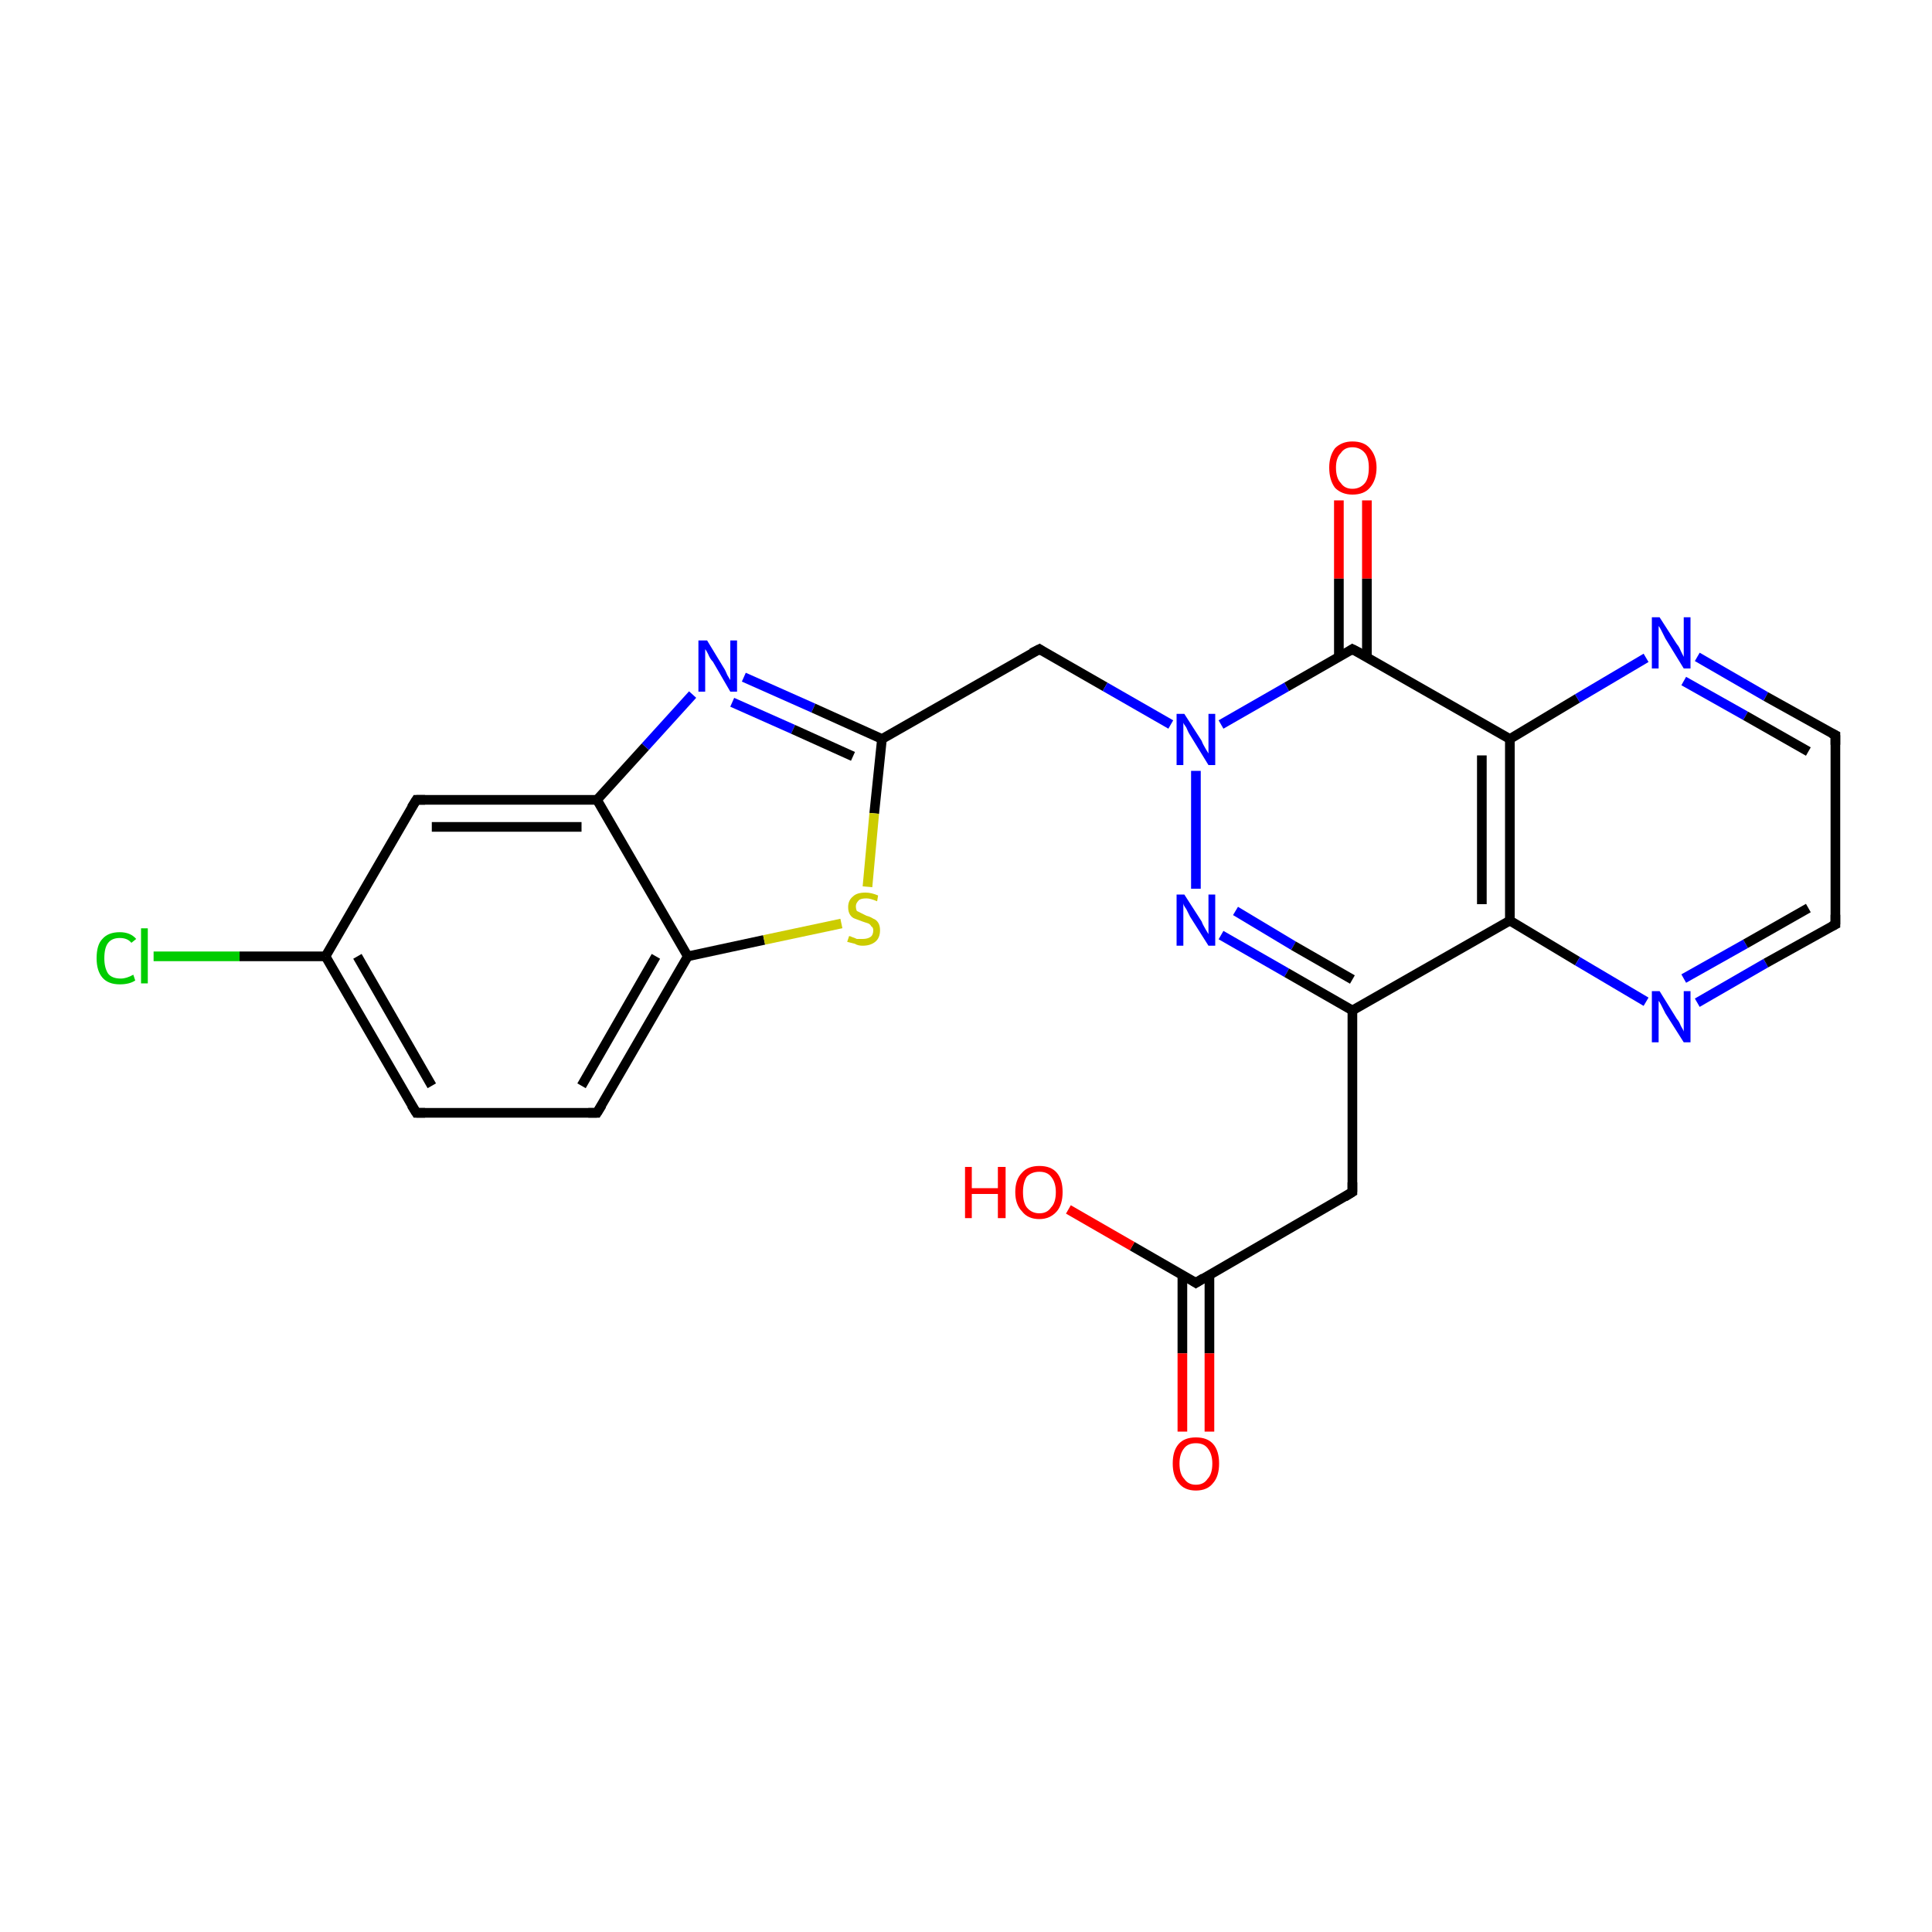 <?xml version='1.0' encoding='iso-8859-1'?>
<svg version='1.1' baseProfile='full'
              xmlns='http://www.w3.org/2000/svg'
                      xmlns:rdkit='http://www.rdkit.org/xml'
                      xmlns:xlink='http://www.w3.org/1999/xlink'
                  xml:space='preserve'
width='200px' height='200px' viewBox='0 0 200 200'>
<!-- END OF HEADER -->
<rect style='opacity:1.0;fill:#FFFFFF;stroke:none' width='200.0' height='200.0' x='0.0' y='0.0'> </rect>
<path class='bond-0 atom-17 atom-16' d='M 77.0,70.1 L 84.2,73.3' style='fill:none;fill-rule:evenodd;stroke:#0000FF;stroke-width:1.0px;stroke-linecap:butt;stroke-linejoin:miter;stroke-opacity:1' />
<path class='bond-0 atom-17 atom-16' d='M 84.2,73.3 L 91.3,76.5' style='fill:none;fill-rule:evenodd;stroke:#000000;stroke-width:1.0px;stroke-linecap:butt;stroke-linejoin:miter;stroke-opacity:1' />
<path class='bond-0 atom-17 atom-16' d='M 75.8,72.7 L 82.1,75.5' style='fill:none;fill-rule:evenodd;stroke:#0000FF;stroke-width:1.0px;stroke-linecap:butt;stroke-linejoin:miter;stroke-opacity:1' />
<path class='bond-0 atom-17 atom-16' d='M 82.1,75.5 L 88.3,78.3' style='fill:none;fill-rule:evenodd;stroke:#000000;stroke-width:1.0px;stroke-linecap:butt;stroke-linejoin:miter;stroke-opacity:1' />
<path class='bond-1 atom-17 atom-20' d='M 71.7,71.9 L 66.8,77.3' style='fill:none;fill-rule:evenodd;stroke:#0000FF;stroke-width:1.0px;stroke-linecap:butt;stroke-linejoin:miter;stroke-opacity:1' />
<path class='bond-1 atom-17 atom-20' d='M 66.8,77.3 L 61.8,82.8' style='fill:none;fill-rule:evenodd;stroke:#000000;stroke-width:1.0px;stroke-linecap:butt;stroke-linejoin:miter;stroke-opacity:1' />
<path class='bond-2 atom-15 atom-16' d='M 107.6,67.2 L 91.3,76.5' style='fill:none;fill-rule:evenodd;stroke:#000000;stroke-width:1.0px;stroke-linecap:butt;stroke-linejoin:miter;stroke-opacity:1' />
<path class='bond-3 atom-15 atom-14' d='M 107.6,67.2 L 114.4,71.1' style='fill:none;fill-rule:evenodd;stroke:#000000;stroke-width:1.0px;stroke-linecap:butt;stroke-linejoin:miter;stroke-opacity:1' />
<path class='bond-3 atom-15 atom-14' d='M 114.4,71.1 L 121.2,75.0' style='fill:none;fill-rule:evenodd;stroke:#0000FF;stroke-width:1.0px;stroke-linecap:butt;stroke-linejoin:miter;stroke-opacity:1' />
<path class='bond-4 atom-21 atom-20' d='M 43.1,82.8 L 61.8,82.8' style='fill:none;fill-rule:evenodd;stroke:#000000;stroke-width:1.0px;stroke-linecap:butt;stroke-linejoin:miter;stroke-opacity:1' />
<path class='bond-4 atom-21 atom-20' d='M 44.7,85.6 L 60.2,85.6' style='fill:none;fill-rule:evenodd;stroke:#000000;stroke-width:1.0px;stroke-linecap:butt;stroke-linejoin:miter;stroke-opacity:1' />
<path class='bond-5 atom-21 atom-24' d='M 43.1,82.8 L 33.7,99.0' style='fill:none;fill-rule:evenodd;stroke:#000000;stroke-width:1.0px;stroke-linecap:butt;stroke-linejoin:miter;stroke-opacity:1' />
<path class='bond-6 atom-25 atom-24' d='M 15.9,99.0 L 24.8,99.0' style='fill:none;fill-rule:evenodd;stroke:#00CC00;stroke-width:1.0px;stroke-linecap:butt;stroke-linejoin:miter;stroke-opacity:1' />
<path class='bond-6 atom-25 atom-24' d='M 24.8,99.0 L 33.7,99.0' style='fill:none;fill-rule:evenodd;stroke:#000000;stroke-width:1.0px;stroke-linecap:butt;stroke-linejoin:miter;stroke-opacity:1' />
<path class='bond-7 atom-16 atom-18' d='M 91.3,76.5 L 90.5,84.2' style='fill:none;fill-rule:evenodd;stroke:#000000;stroke-width:1.0px;stroke-linecap:butt;stroke-linejoin:miter;stroke-opacity:1' />
<path class='bond-7 atom-16 atom-18' d='M 90.5,84.2 L 89.8,91.8' style='fill:none;fill-rule:evenodd;stroke:#CCCC00;stroke-width:1.0px;stroke-linecap:butt;stroke-linejoin:miter;stroke-opacity:1' />
<path class='bond-8 atom-20 atom-19' d='M 61.8,82.8 L 71.2,99.0' style='fill:none;fill-rule:evenodd;stroke:#000000;stroke-width:1.0px;stroke-linecap:butt;stroke-linejoin:miter;stroke-opacity:1' />
<path class='bond-9 atom-13 atom-14' d='M 123.8,92.0 L 123.8,79.8' style='fill:none;fill-rule:evenodd;stroke:#0000FF;stroke-width:1.0px;stroke-linecap:butt;stroke-linejoin:miter;stroke-opacity:1' />
<path class='bond-10 atom-13 atom-4' d='M 126.4,96.8 L 133.2,100.7' style='fill:none;fill-rule:evenodd;stroke:#0000FF;stroke-width:1.0px;stroke-linecap:butt;stroke-linejoin:miter;stroke-opacity:1' />
<path class='bond-10 atom-13 atom-4' d='M 133.2,100.7 L 140.0,104.6' style='fill:none;fill-rule:evenodd;stroke:#000000;stroke-width:1.0px;stroke-linecap:butt;stroke-linejoin:miter;stroke-opacity:1' />
<path class='bond-10 atom-13 atom-4' d='M 127.9,94.3 L 133.9,97.9' style='fill:none;fill-rule:evenodd;stroke:#0000FF;stroke-width:1.0px;stroke-linecap:butt;stroke-linejoin:miter;stroke-opacity:1' />
<path class='bond-10 atom-13 atom-4' d='M 133.9,97.9 L 140.0,101.4' style='fill:none;fill-rule:evenodd;stroke:#000000;stroke-width:1.0px;stroke-linecap:butt;stroke-linejoin:miter;stroke-opacity:1' />
<path class='bond-11 atom-24 atom-23' d='M 33.7,99.0 L 43.1,115.2' style='fill:none;fill-rule:evenodd;stroke:#000000;stroke-width:1.0px;stroke-linecap:butt;stroke-linejoin:miter;stroke-opacity:1' />
<path class='bond-11 atom-24 atom-23' d='M 37.0,99.0 L 44.7,112.4' style='fill:none;fill-rule:evenodd;stroke:#000000;stroke-width:1.0px;stroke-linecap:butt;stroke-linejoin:miter;stroke-opacity:1' />
<path class='bond-12 atom-14 atom-11' d='M 126.4,75.0 L 133.2,71.1' style='fill:none;fill-rule:evenodd;stroke:#0000FF;stroke-width:1.0px;stroke-linecap:butt;stroke-linejoin:miter;stroke-opacity:1' />
<path class='bond-12 atom-14 atom-11' d='M 133.2,71.1 L 140.0,67.2' style='fill:none;fill-rule:evenodd;stroke:#000000;stroke-width:1.0px;stroke-linecap:butt;stroke-linejoin:miter;stroke-opacity:1' />
<path class='bond-13 atom-3 atom-4' d='M 140.0,123.4 L 140.0,104.6' style='fill:none;fill-rule:evenodd;stroke:#000000;stroke-width:1.0px;stroke-linecap:butt;stroke-linejoin:miter;stroke-opacity:1' />
<path class='bond-14 atom-3 atom-1' d='M 140.0,123.4 L 123.8,132.8' style='fill:none;fill-rule:evenodd;stroke:#000000;stroke-width:1.0px;stroke-linecap:butt;stroke-linejoin:miter;stroke-opacity:1' />
<path class='bond-15 atom-12 atom-11' d='M 141.5,51.8 L 141.5,59.9' style='fill:none;fill-rule:evenodd;stroke:#FF0000;stroke-width:1.0px;stroke-linecap:butt;stroke-linejoin:miter;stroke-opacity:1' />
<path class='bond-15 atom-12 atom-11' d='M 141.5,59.9 L 141.5,68.0' style='fill:none;fill-rule:evenodd;stroke:#000000;stroke-width:1.0px;stroke-linecap:butt;stroke-linejoin:miter;stroke-opacity:1' />
<path class='bond-15 atom-12 atom-11' d='M 138.6,51.8 L 138.6,59.9' style='fill:none;fill-rule:evenodd;stroke:#FF0000;stroke-width:1.0px;stroke-linecap:butt;stroke-linejoin:miter;stroke-opacity:1' />
<path class='bond-15 atom-12 atom-11' d='M 138.6,59.9 L 138.6,68.0' style='fill:none;fill-rule:evenodd;stroke:#000000;stroke-width:1.0px;stroke-linecap:butt;stroke-linejoin:miter;stroke-opacity:1' />
<path class='bond-16 atom-4 atom-5' d='M 140.0,104.6 L 156.3,95.3' style='fill:none;fill-rule:evenodd;stroke:#000000;stroke-width:1.0px;stroke-linecap:butt;stroke-linejoin:miter;stroke-opacity:1' />
<path class='bond-17 atom-19 atom-18' d='M 71.2,99.0 L 79.1,97.3' style='fill:none;fill-rule:evenodd;stroke:#000000;stroke-width:1.0px;stroke-linecap:butt;stroke-linejoin:miter;stroke-opacity:1' />
<path class='bond-17 atom-19 atom-18' d='M 79.1,97.3 L 87.1,95.6' style='fill:none;fill-rule:evenodd;stroke:#CCCC00;stroke-width:1.0px;stroke-linecap:butt;stroke-linejoin:miter;stroke-opacity:1' />
<path class='bond-18 atom-19 atom-22' d='M 71.2,99.0 L 61.8,115.2' style='fill:none;fill-rule:evenodd;stroke:#000000;stroke-width:1.0px;stroke-linecap:butt;stroke-linejoin:miter;stroke-opacity:1' />
<path class='bond-18 atom-19 atom-22' d='M 67.9,99.0 L 60.2,112.4' style='fill:none;fill-rule:evenodd;stroke:#000000;stroke-width:1.0px;stroke-linecap:butt;stroke-linejoin:miter;stroke-opacity:1' />
<path class='bond-19 atom-11 atom-6' d='M 140.0,67.2 L 156.3,76.5' style='fill:none;fill-rule:evenodd;stroke:#000000;stroke-width:1.0px;stroke-linecap:butt;stroke-linejoin:miter;stroke-opacity:1' />
<path class='bond-20 atom-23 atom-22' d='M 43.1,115.2 L 61.8,115.2' style='fill:none;fill-rule:evenodd;stroke:#000000;stroke-width:1.0px;stroke-linecap:butt;stroke-linejoin:miter;stroke-opacity:1' />
<path class='bond-21 atom-1 atom-2' d='M 122.4,131.9 L 122.4,140.1' style='fill:none;fill-rule:evenodd;stroke:#000000;stroke-width:1.0px;stroke-linecap:butt;stroke-linejoin:miter;stroke-opacity:1' />
<path class='bond-21 atom-1 atom-2' d='M 122.4,140.1 L 122.4,148.2' style='fill:none;fill-rule:evenodd;stroke:#FF0000;stroke-width:1.0px;stroke-linecap:butt;stroke-linejoin:miter;stroke-opacity:1' />
<path class='bond-21 atom-1 atom-2' d='M 125.2,131.9 L 125.2,140.1' style='fill:none;fill-rule:evenodd;stroke:#000000;stroke-width:1.0px;stroke-linecap:butt;stroke-linejoin:miter;stroke-opacity:1' />
<path class='bond-21 atom-1 atom-2' d='M 125.2,140.1 L 125.2,148.2' style='fill:none;fill-rule:evenodd;stroke:#FF0000;stroke-width:1.0px;stroke-linecap:butt;stroke-linejoin:miter;stroke-opacity:1' />
<path class='bond-22 atom-1 atom-0' d='M 123.8,132.8 L 117.2,129.0' style='fill:none;fill-rule:evenodd;stroke:#000000;stroke-width:1.0px;stroke-linecap:butt;stroke-linejoin:miter;stroke-opacity:1' />
<path class='bond-22 atom-1 atom-0' d='M 117.2,129.0 L 110.6,125.2' style='fill:none;fill-rule:evenodd;stroke:#FF0000;stroke-width:1.0px;stroke-linecap:butt;stroke-linejoin:miter;stroke-opacity:1' />
<path class='bond-23 atom-5 atom-6' d='M 156.3,95.3 L 156.3,76.5' style='fill:none;fill-rule:evenodd;stroke:#000000;stroke-width:1.0px;stroke-linecap:butt;stroke-linejoin:miter;stroke-opacity:1' />
<path class='bond-23 atom-5 atom-6' d='M 153.4,93.6 L 153.4,78.2' style='fill:none;fill-rule:evenodd;stroke:#000000;stroke-width:1.0px;stroke-linecap:butt;stroke-linejoin:miter;stroke-opacity:1' />
<path class='bond-24 atom-5 atom-10' d='M 156.3,95.3 L 163.3,99.5' style='fill:none;fill-rule:evenodd;stroke:#000000;stroke-width:1.0px;stroke-linecap:butt;stroke-linejoin:miter;stroke-opacity:1' />
<path class='bond-24 atom-5 atom-10' d='M 163.3,99.5 L 170.4,103.7' style='fill:none;fill-rule:evenodd;stroke:#0000FF;stroke-width:1.0px;stroke-linecap:butt;stroke-linejoin:miter;stroke-opacity:1' />
<path class='bond-25 atom-6 atom-7' d='M 156.3,76.5 L 163.3,72.3' style='fill:none;fill-rule:evenodd;stroke:#000000;stroke-width:1.0px;stroke-linecap:butt;stroke-linejoin:miter;stroke-opacity:1' />
<path class='bond-25 atom-6 atom-7' d='M 163.3,72.3 L 170.4,68.1' style='fill:none;fill-rule:evenodd;stroke:#0000FF;stroke-width:1.0px;stroke-linecap:butt;stroke-linejoin:miter;stroke-opacity:1' />
<path class='bond-26 atom-10 atom-9' d='M 175.7,103.8 L 182.8,99.7' style='fill:none;fill-rule:evenodd;stroke:#0000FF;stroke-width:1.0px;stroke-linecap:butt;stroke-linejoin:miter;stroke-opacity:1' />
<path class='bond-26 atom-10 atom-9' d='M 182.8,99.7 L 190.0,95.7' style='fill:none;fill-rule:evenodd;stroke:#000000;stroke-width:1.0px;stroke-linecap:butt;stroke-linejoin:miter;stroke-opacity:1' />
<path class='bond-26 atom-10 atom-9' d='M 174.3,101.3 L 180.7,97.7' style='fill:none;fill-rule:evenodd;stroke:#0000FF;stroke-width:1.0px;stroke-linecap:butt;stroke-linejoin:miter;stroke-opacity:1' />
<path class='bond-26 atom-10 atom-9' d='M 180.7,97.7 L 187.2,94.0' style='fill:none;fill-rule:evenodd;stroke:#000000;stroke-width:1.0px;stroke-linecap:butt;stroke-linejoin:miter;stroke-opacity:1' />
<path class='bond-27 atom-7 atom-8' d='M 175.7,68.0 L 182.8,72.1' style='fill:none;fill-rule:evenodd;stroke:#0000FF;stroke-width:1.0px;stroke-linecap:butt;stroke-linejoin:miter;stroke-opacity:1' />
<path class='bond-27 atom-7 atom-8' d='M 182.8,72.1 L 190.0,76.1' style='fill:none;fill-rule:evenodd;stroke:#000000;stroke-width:1.0px;stroke-linecap:butt;stroke-linejoin:miter;stroke-opacity:1' />
<path class='bond-27 atom-7 atom-8' d='M 174.3,70.5 L 180.7,74.1' style='fill:none;fill-rule:evenodd;stroke:#0000FF;stroke-width:1.0px;stroke-linecap:butt;stroke-linejoin:miter;stroke-opacity:1' />
<path class='bond-27 atom-7 atom-8' d='M 180.7,74.1 L 187.2,77.8' style='fill:none;fill-rule:evenodd;stroke:#000000;stroke-width:1.0px;stroke-linecap:butt;stroke-linejoin:miter;stroke-opacity:1' />
<path class='bond-28 atom-8 atom-9' d='M 190.0,76.1 L 190.0,95.7' style='fill:none;fill-rule:evenodd;stroke:#000000;stroke-width:1.0px;stroke-linecap:butt;stroke-linejoin:miter;stroke-opacity:1' />
<path d='M 124.6,132.3 L 123.8,132.8 L 123.5,132.6' style='fill:none;stroke:#000000;stroke-width:1.0px;stroke-linecap:butt;stroke-linejoin:miter;stroke-opacity:1;' />
<path d='M 140.0,122.4 L 140.0,123.4 L 139.2,123.9' style='fill:none;stroke:#000000;stroke-width:1.0px;stroke-linecap:butt;stroke-linejoin:miter;stroke-opacity:1;' />
<path d='M 189.6,75.9 L 190.0,76.1 L 190.0,77.1' style='fill:none;stroke:#000000;stroke-width:1.0px;stroke-linecap:butt;stroke-linejoin:miter;stroke-opacity:1;' />
<path d='M 189.6,95.9 L 190.0,95.7 L 190.0,94.7' style='fill:none;stroke:#000000;stroke-width:1.0px;stroke-linecap:butt;stroke-linejoin:miter;stroke-opacity:1;' />
<path d='M 139.7,67.4 L 140.0,67.2 L 140.8,67.6' style='fill:none;stroke:#000000;stroke-width:1.0px;stroke-linecap:butt;stroke-linejoin:miter;stroke-opacity:1;' />
<path d='M 106.8,67.6 L 107.6,67.2 L 107.9,67.4' style='fill:none;stroke:#000000;stroke-width:1.0px;stroke-linecap:butt;stroke-linejoin:miter;stroke-opacity:1;' />
<path d='M 44.0,82.8 L 43.1,82.8 L 42.6,83.6' style='fill:none;stroke:#000000;stroke-width:1.0px;stroke-linecap:butt;stroke-linejoin:miter;stroke-opacity:1;' />
<path d='M 62.3,114.4 L 61.8,115.2 L 60.9,115.2' style='fill:none;stroke:#000000;stroke-width:1.0px;stroke-linecap:butt;stroke-linejoin:miter;stroke-opacity:1;' />
<path d='M 42.6,114.4 L 43.1,115.2 L 44.0,115.2' style='fill:none;stroke:#000000;stroke-width:1.0px;stroke-linecap:butt;stroke-linejoin:miter;stroke-opacity:1;' />
<path class='atom-0' d='M 99.9 120.8
L 100.6 120.8
L 100.6 123.0
L 103.3 123.0
L 103.3 120.8
L 104.1 120.8
L 104.1 126.1
L 103.3 126.1
L 103.3 123.6
L 100.6 123.6
L 100.6 126.1
L 99.9 126.1
L 99.9 120.8
' fill='#FF0000'/>
<path class='atom-0' d='M 105.1 123.4
Q 105.1 122.1, 105.8 121.4
Q 106.4 120.7, 107.6 120.7
Q 108.8 120.7, 109.4 121.4
Q 110.0 122.1, 110.0 123.4
Q 110.0 124.7, 109.4 125.4
Q 108.7 126.2, 107.6 126.2
Q 106.4 126.2, 105.8 125.4
Q 105.1 124.7, 105.1 123.4
M 107.6 125.6
Q 108.4 125.6, 108.8 125.0
Q 109.3 124.5, 109.3 123.4
Q 109.3 122.4, 108.8 121.8
Q 108.4 121.3, 107.6 121.3
Q 106.8 121.3, 106.3 121.8
Q 105.9 122.4, 105.9 123.4
Q 105.9 124.5, 106.3 125.0
Q 106.8 125.6, 107.6 125.6
' fill='#FF0000'/>
<path class='atom-2' d='M 121.4 151.5
Q 121.4 150.2, 122.0 149.5
Q 122.6 148.8, 123.8 148.8
Q 125.0 148.8, 125.6 149.5
Q 126.2 150.2, 126.2 151.5
Q 126.2 152.8, 125.6 153.5
Q 125.0 154.3, 123.8 154.3
Q 122.6 154.3, 122.0 153.5
Q 121.4 152.8, 121.4 151.5
M 123.8 153.7
Q 124.6 153.7, 125.0 153.1
Q 125.5 152.6, 125.5 151.5
Q 125.5 150.5, 125.0 149.9
Q 124.6 149.4, 123.8 149.4
Q 123.0 149.4, 122.6 149.9
Q 122.1 150.5, 122.1 151.5
Q 122.1 152.6, 122.6 153.1
Q 123.0 153.7, 123.8 153.7
' fill='#FF0000'/>
<path class='atom-7' d='M 171.8 63.9
L 173.6 66.7
Q 173.8 66.9, 174.0 67.4
Q 174.3 68.0, 174.3 68.0
L 174.3 63.9
L 175.0 63.9
L 175.0 69.2
L 174.3 69.2
L 172.4 66.1
Q 172.2 65.7, 172.0 65.3
Q 171.8 64.9, 171.7 64.8
L 171.7 69.2
L 171.0 69.2
L 171.0 63.9
L 171.8 63.9
' fill='#0000FF'/>
<path class='atom-10' d='M 171.8 102.6
L 173.6 105.5
Q 173.8 105.7, 174.0 106.2
Q 174.3 106.7, 174.3 106.8
L 174.3 102.6
L 175.0 102.6
L 175.0 107.9
L 174.3 107.9
L 172.4 104.9
Q 172.2 104.5, 172.0 104.1
Q 171.8 103.7, 171.7 103.6
L 171.7 107.9
L 171.0 107.9
L 171.0 102.6
L 171.8 102.6
' fill='#0000FF'/>
<path class='atom-12' d='M 137.6 48.4
Q 137.6 47.2, 138.2 46.4
Q 138.9 45.7, 140.0 45.7
Q 141.2 45.7, 141.8 46.4
Q 142.5 47.2, 142.5 48.4
Q 142.5 49.7, 141.8 50.5
Q 141.2 51.2, 140.0 51.2
Q 138.9 51.2, 138.2 50.5
Q 137.6 49.7, 137.6 48.4
M 140.0 50.6
Q 140.8 50.6, 141.3 50.0
Q 141.7 49.5, 141.7 48.4
Q 141.7 47.4, 141.3 46.9
Q 140.8 46.3, 140.0 46.3
Q 139.2 46.3, 138.8 46.9
Q 138.3 47.4, 138.3 48.4
Q 138.3 49.5, 138.8 50.0
Q 139.2 50.6, 140.0 50.6
' fill='#FF0000'/>
<path class='atom-13' d='M 122.6 92.6
L 124.4 95.4
Q 124.5 95.7, 124.8 96.2
Q 125.1 96.7, 125.1 96.7
L 125.1 92.6
L 125.8 92.6
L 125.8 97.9
L 125.1 97.9
L 123.2 94.9
Q 123.0 94.5, 122.8 94.1
Q 122.5 93.7, 122.5 93.5
L 122.5 97.9
L 121.8 97.9
L 121.8 92.6
L 122.6 92.6
' fill='#0000FF'/>
<path class='atom-14' d='M 122.6 73.9
L 124.4 76.7
Q 124.5 77.0, 124.8 77.5
Q 125.1 78.0, 125.1 78.0
L 125.1 73.9
L 125.8 73.9
L 125.8 79.2
L 125.1 79.2
L 123.2 76.1
Q 123.0 75.8, 122.8 75.3
Q 122.5 74.9, 122.5 74.8
L 122.5 79.2
L 121.8 79.2
L 121.8 73.9
L 122.6 73.9
' fill='#0000FF'/>
<path class='atom-17' d='M 73.2 66.3
L 74.9 69.1
Q 75.1 69.4, 75.3 69.9
Q 75.6 70.4, 75.6 70.4
L 75.6 66.3
L 76.3 66.3
L 76.3 71.6
L 75.6 71.6
L 73.8 68.5
Q 73.5 68.2, 73.3 67.7
Q 73.1 67.3, 73.0 67.2
L 73.0 71.6
L 72.3 71.6
L 72.3 66.3
L 73.2 66.3
' fill='#0000FF'/>
<path class='atom-18' d='M 87.9 96.9
Q 88.0 96.9, 88.2 97.0
Q 88.5 97.1, 88.7 97.2
Q 89.0 97.2, 89.3 97.2
Q 89.8 97.2, 90.1 97.0
Q 90.4 96.8, 90.4 96.3
Q 90.4 96.0, 90.2 95.9
Q 90.1 95.7, 89.9 95.6
Q 89.6 95.5, 89.3 95.4
Q 88.8 95.2, 88.5 95.1
Q 88.2 95.0, 88.0 94.7
Q 87.8 94.4, 87.8 93.9
Q 87.8 93.2, 88.3 92.8
Q 88.7 92.4, 89.6 92.4
Q 90.2 92.4, 90.9 92.7
L 90.8 93.3
Q 90.1 93.0, 89.7 93.0
Q 89.1 93.0, 88.9 93.2
Q 88.6 93.5, 88.6 93.8
Q 88.6 94.1, 88.7 94.3
Q 88.9 94.4, 89.1 94.5
Q 89.3 94.6, 89.7 94.8
Q 90.1 94.9, 90.4 95.1
Q 90.7 95.2, 90.9 95.5
Q 91.1 95.8, 91.1 96.3
Q 91.1 97.1, 90.6 97.5
Q 90.1 97.9, 89.3 97.9
Q 88.8 97.9, 88.5 97.7
Q 88.1 97.6, 87.7 97.5
L 87.9 96.9
' fill='#CCCC00'/>
<path class='atom-25' d='M 10.0 99.2
Q 10.0 97.8, 10.6 97.2
Q 11.2 96.5, 12.4 96.5
Q 13.5 96.5, 14.1 97.2
L 13.6 97.6
Q 13.2 97.1, 12.4 97.1
Q 11.6 97.1, 11.2 97.6
Q 10.8 98.1, 10.8 99.2
Q 10.8 100.2, 11.2 100.8
Q 11.6 101.3, 12.5 101.3
Q 13.1 101.3, 13.8 100.9
L 14.0 101.5
Q 13.7 101.7, 13.3 101.8
Q 12.9 101.9, 12.4 101.9
Q 11.2 101.9, 10.6 101.2
Q 10.0 100.5, 10.0 99.2
' fill='#00CC00'/>
<path class='atom-25' d='M 14.6 96.1
L 15.3 96.1
L 15.3 101.8
L 14.6 101.8
L 14.6 96.1
' fill='#00CC00'/>
</svg>
